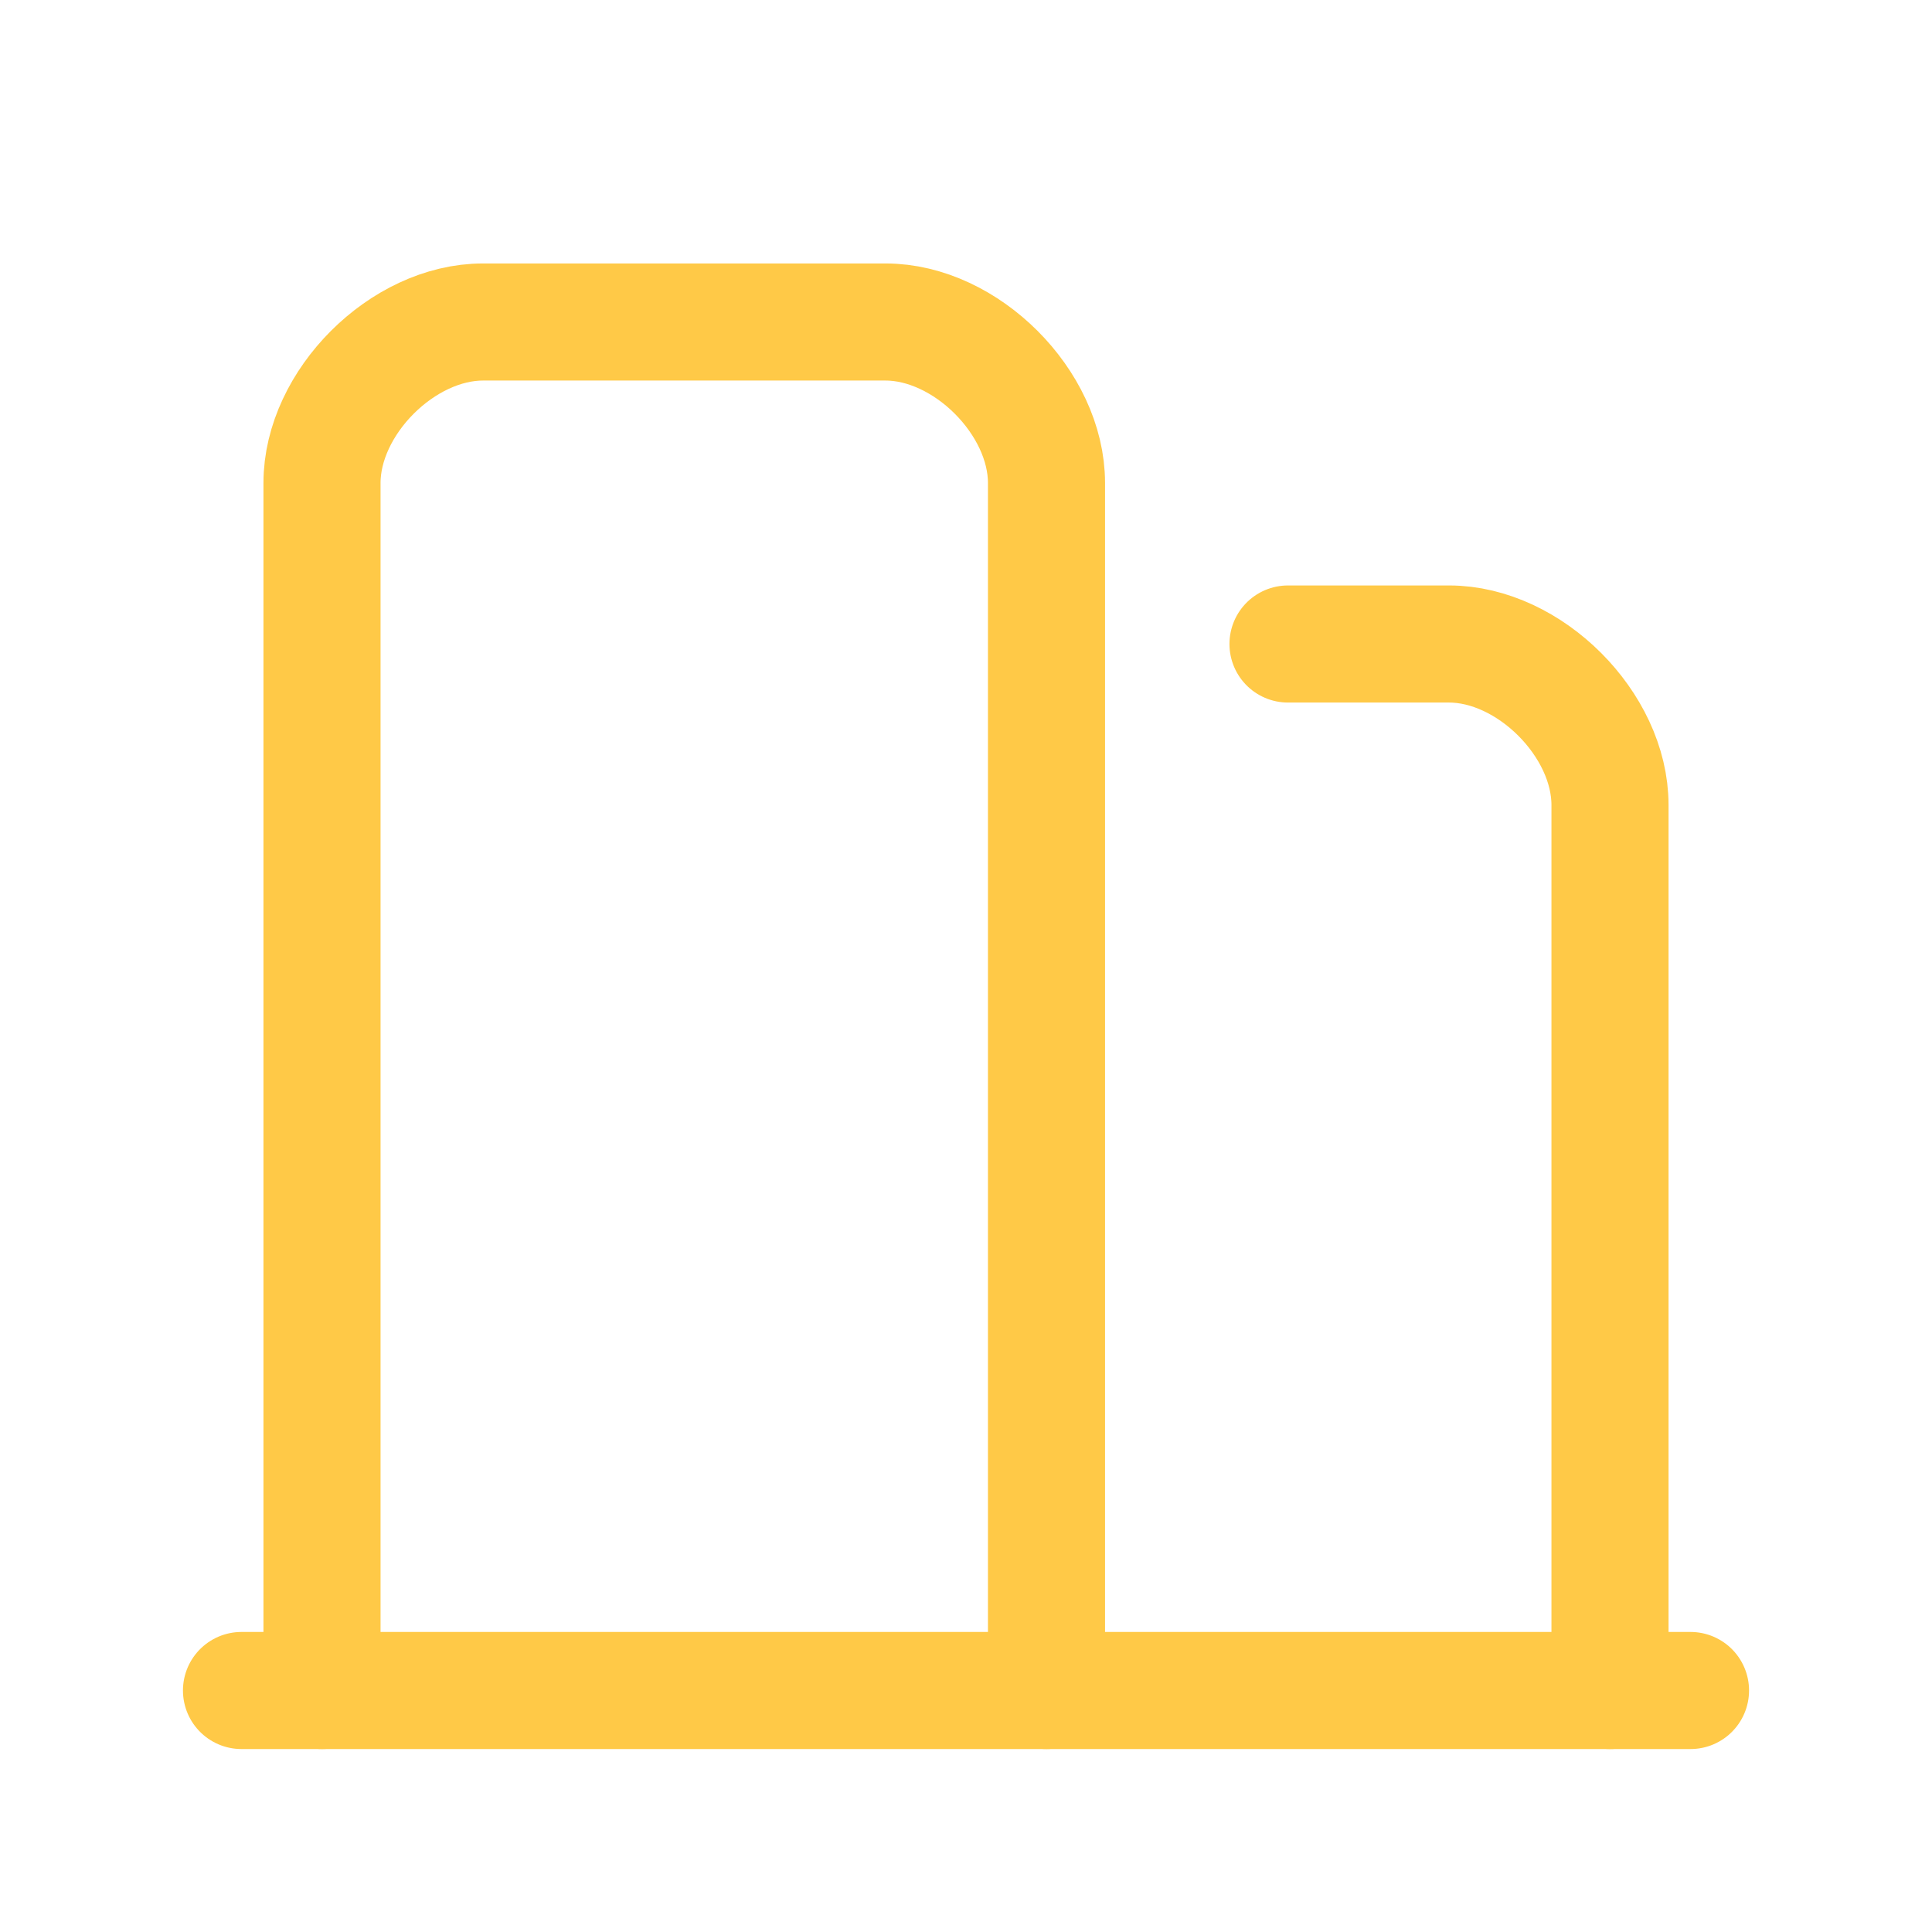<svg width="66" height="66" viewBox="0 0 66 66" fill="none" xmlns="http://www.w3.org/2000/svg">
<g clip-path="url(#clip0_430_110)">
<path d="M11 57.75V16.5C11 13.75 13.75 11 16.5 11H30.25C33 11 35.75 13.75 35.75 16.5V57.75" stroke="#FFC947" stroke-width="4" stroke-linecap="round" stroke-linejoin="round"/>
<path d="M44 22H49.5C52.25 22 55 24.75 55 27.5V57.75" stroke="#FFC947" stroke-width="4" stroke-linecap="round" stroke-linejoin="round"/>
<path d="M8.25 57.75H57.75" stroke="#FFC947" stroke-width="4" stroke-linecap="round" stroke-linejoin="round"/>
</g>
<defs>
<clipPath id="clip0_430_110">
<rect width="66" height="66" fill="white"/>
</clipPath>
</defs>
</svg>
